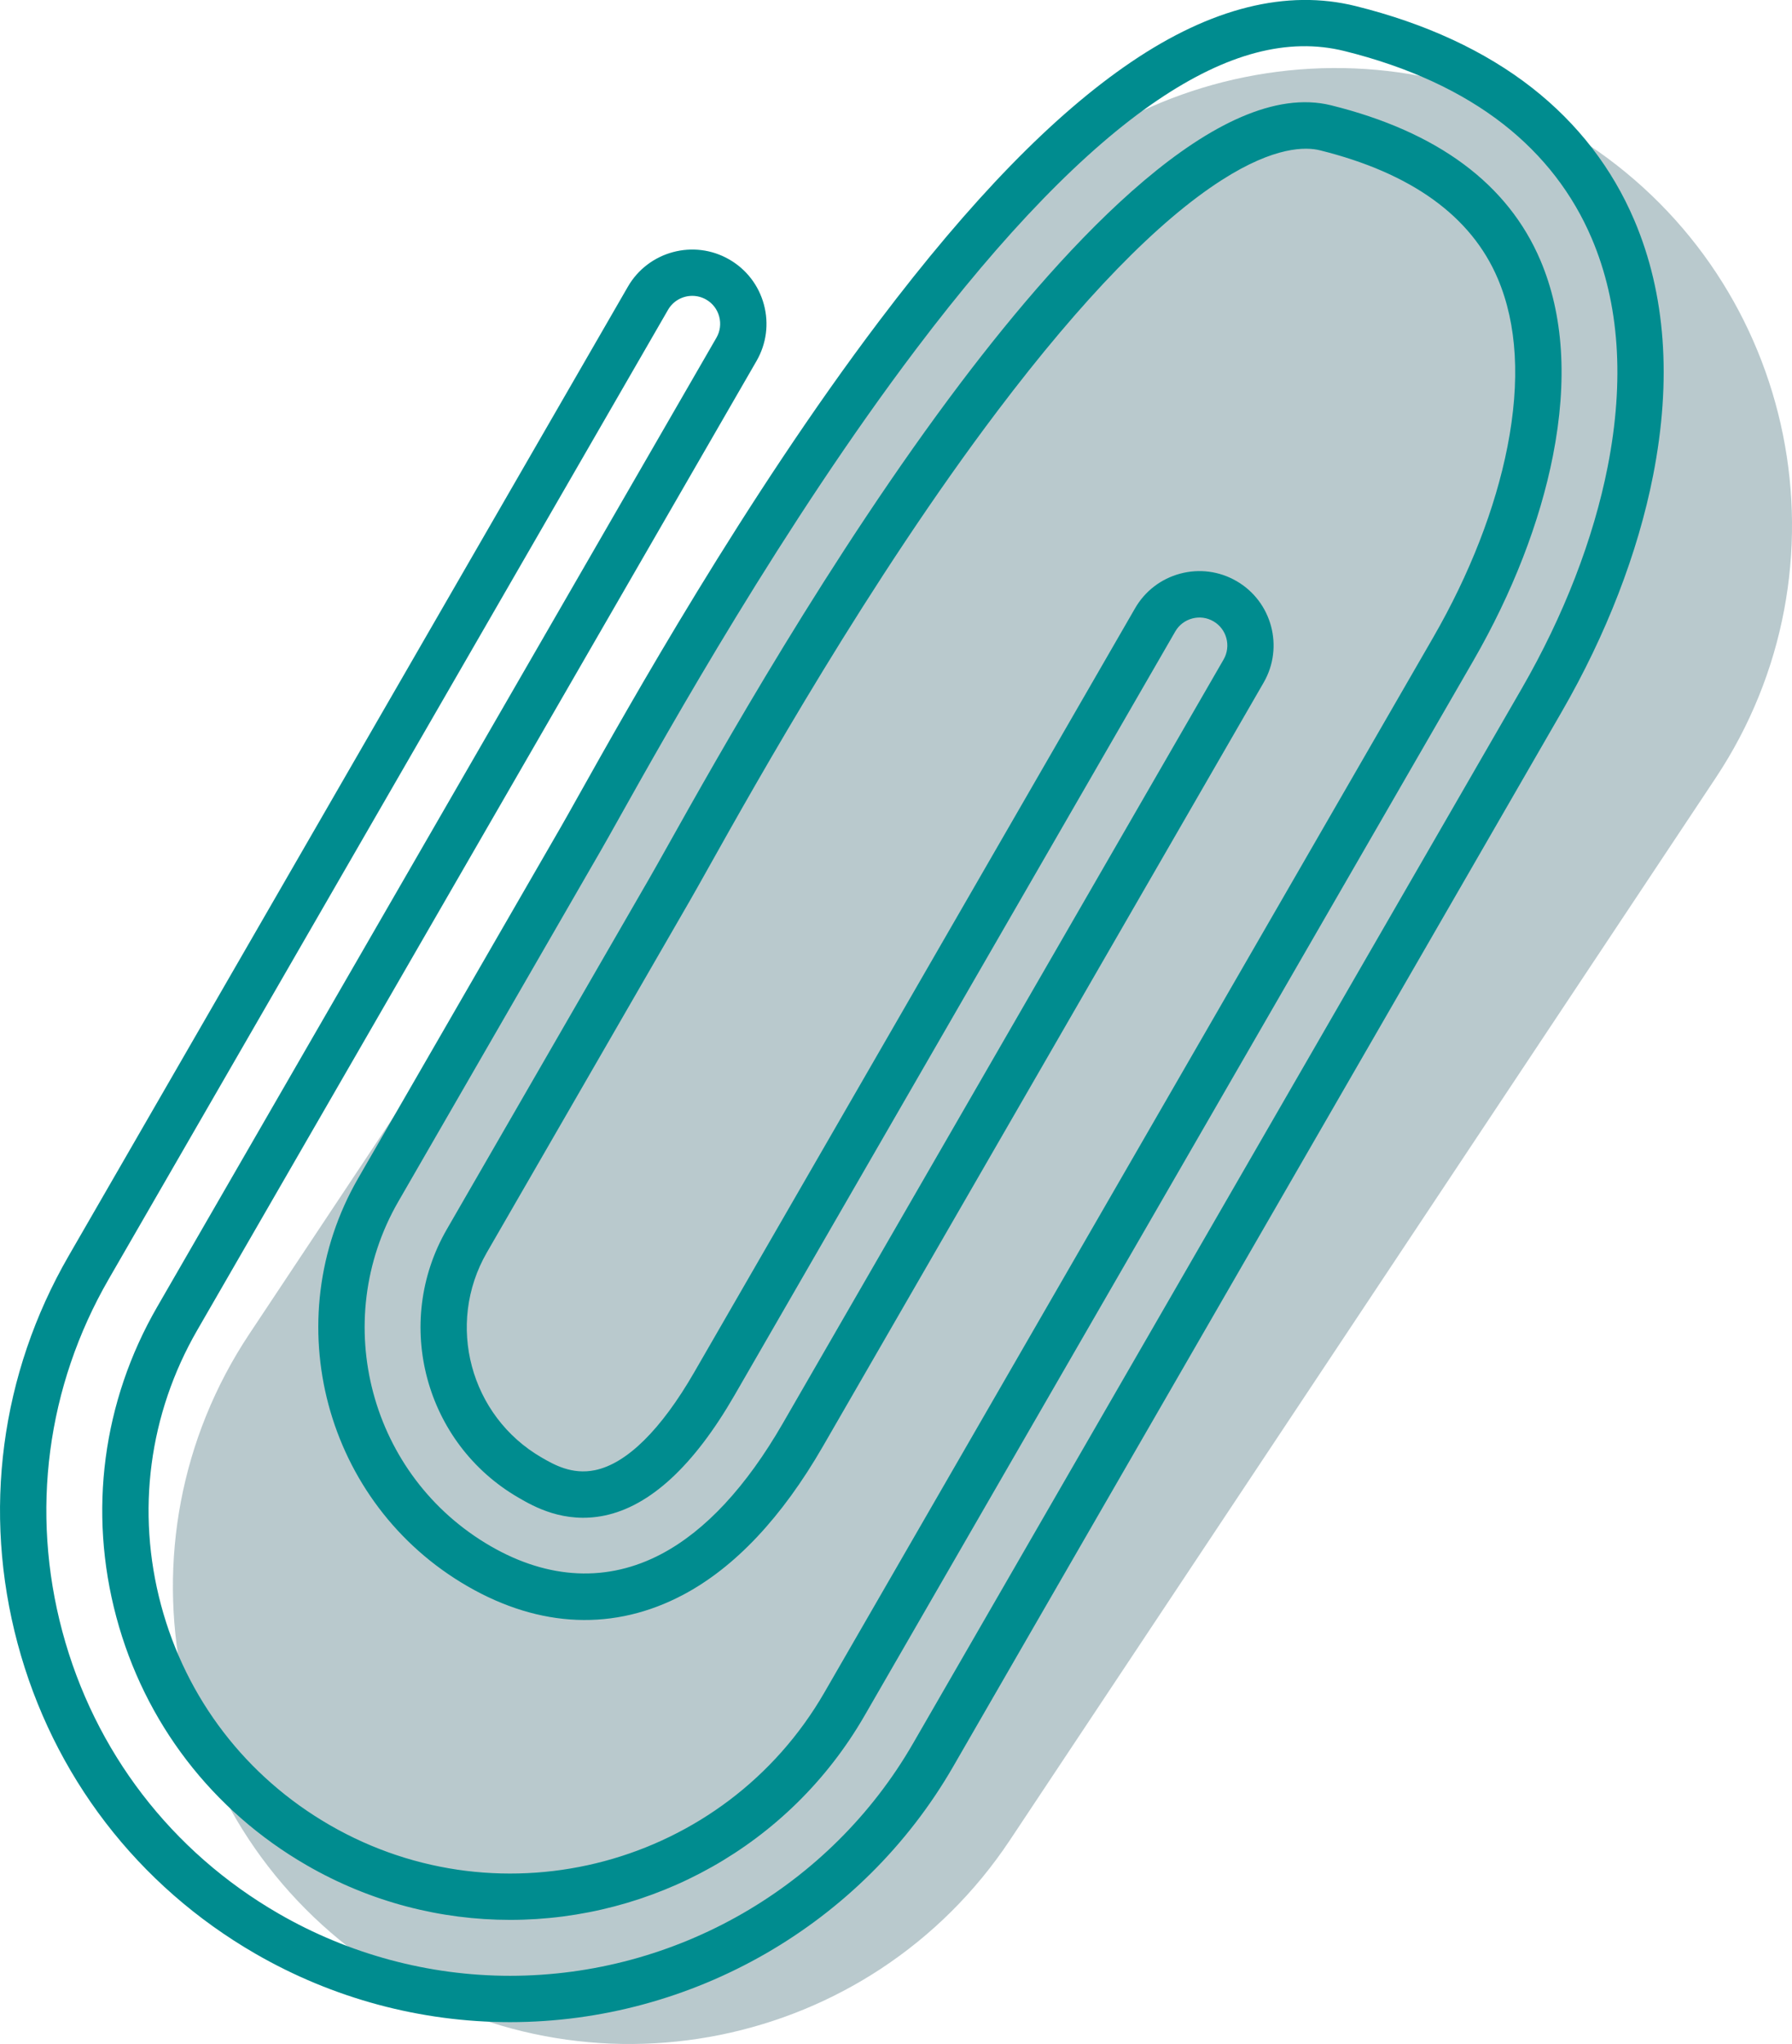   <svg xmlns="http://www.w3.org/2000/svg" x="0px" y="0px" viewBox="0 0 580.39 661.64" style="vertical-align: middle; max-width: 100%; width: 100%;" width="100%">
   <g>
    <path d="M122.05,636.89L122.05,636.89c-68.04-45.23-86.52-137.05-41.3-205.09L309.26,88.07   c45.23-68.04,137.05-86.52,205.09-41.29l0,0c68.04,45.23,86.52,137.05,41.29,205.09L327.13,595.59   C281.9,663.63,190.08,682.12,122.05,636.89z" fill="rgba(88,128,137,0.42)">
    </path>
    <path d="M165.17,654.57c-28.85,0-57.34-7.65-82.41-22.13C44.5,610.36,17.14,574.69,5.71,532.03   c-11.43-42.67-5.57-87.24,16.52-125.49L203.36,92.8c6.63-11.48,21.37-15.43,32.85-8.8c5.56,3.21,9.54,8.4,11.21,14.6   c1.66,6.2,0.81,12.68-2.4,18.25L63.88,430.58c-15.66,27.13-19.82,58.73-11.72,88.99c8.11,30.26,27.51,55.55,54.64,71.21   c56,32.34,127.87,13.08,160.21-42.93l197.17-341.51c11.81-20.46,20.12-41.79,24.04-61.69c4.2-21.38,3.15-39.71-3.13-54.48   c-8.59-20.2-27.97-34.17-57.6-41.52c-4.51-1.12-14.64-1.35-31.81,9.65c-20.7,13.25-45.11,38.36-72.55,74.63   c-41.5,54.85-78.09,120.15-93.72,148.03c-2.6,4.65-4.65,8.3-6.19,10.96l-65.54,113.51c-13.4,23.21-5.42,53,17.79,66.4   c3.88,2.24,9.73,5.62,17.25,4.06c10.28-2.13,21.39-13.09,32.12-31.68l142.78-247.31c3.21-5.56,8.4-9.54,14.6-11.21   c6.21-1.66,12.69-0.81,18.25,2.4c11.48,6.63,15.43,21.37,8.8,32.85l-142.78,247.3c-13.25,22.95-28.45,39.09-45.17,47.96   c-22.22,11.79-46.39,10.84-69.9-2.73c-46.18-26.66-62.06-85.92-35.4-132.1l65.54-113.51c1.37-2.37,3.33-5.87,5.81-10.3l0.07-0.12   c16.11-28.74,53.83-96.06,97.32-153.54c29.82-39.42,56.53-66.84,81.63-83.84c25.91-17.54,50.36-23.63,72.66-18.1   c22.67,5.62,41.91,14.54,57.18,26.49c14.79,11.59,25.93,26.02,33.11,42.89c10.12,23.79,12.15,51.57,6.06,82.58   c-4.92,25.04-15.15,51.48-29.58,76.46L308.67,571.91c-29.43,50.98-84.42,82.65-143.49,82.66l0-7.5l0,7.5   C165.18,654.57,165.18,654.57,165.17,654.57z M224.21,95.77c-3.13,0-6.18,1.62-7.85,4.52L35.22,414.03   C15.13,448.82,9.8,489.34,20.2,528.14c10.4,38.8,35.28,71.23,70.06,91.31c22.8,13.16,48.7,20.12,74.92,20.12   c53.73,0,103.73-28.8,130.5-75.16L492.85,222.9c13.61-23.57,23.24-48.42,27.85-71.86c5.5-28,3.77-52.83-5.15-73.81   c-6.17-14.52-15.78-26.95-28.55-36.96c-13.59-10.64-30.93-18.63-51.54-23.74c-18.25-4.53-38.09,0.7-60.64,15.96   c-23.4,15.84-49.67,42.91-78.08,80.47c-42.88,56.67-80.24,123.35-96.2,151.82l-0.07,0.13c-2.51,4.48-4.49,8.01-5.91,10.47   L129.03,388.9c-22.53,39.02-9.11,89.09,29.91,111.61c18.8,10.86,37.95,11.71,55.37,2.47c14.2-7.53,27.39-21.73,39.21-42.21   l142.78-247.3c2.49-4.32,1.01-9.87-3.31-12.36c-2.09-1.21-4.53-1.53-6.87-0.9c-2.33,0.63-4.29,2.12-5.49,4.22L237.85,451.72   c-13.12,22.72-27.27,35.8-42.06,38.87c-13.12,2.72-23.04-3-27.8-5.76c-30.37-17.54-40.82-56.52-23.28-86.89l65.54-113.51   c1.49-2.58,3.52-6.2,6.09-10.78c15.78-28.17,52.73-94.09,94.85-149.77c34.74-45.91,83.75-98.76,119.94-89.79   c34.45,8.54,57.26,25.44,67.79,50.21c7.47,17.58,8.83,38.86,4.04,63.24c-4.23,21.5-13.14,44.43-25.76,66.3L280.01,555.36   c-24.47,42.39-69.03,66.11-114.78,66.11c-22.43,0-45.14-5.7-65.92-17.7c-30.6-17.67-52.49-46.19-61.63-80.32   c-9.15-34.13-4.45-69.78,13.21-100.38l181.14-313.74c1.21-2.09,1.53-4.53,0.9-6.87s-2.12-4.29-4.22-5.49   C227.29,96.16,225.74,95.77,224.21,95.77z" fill="rgb(0,140,143)">
    </path>
   </g>
  </svg>
